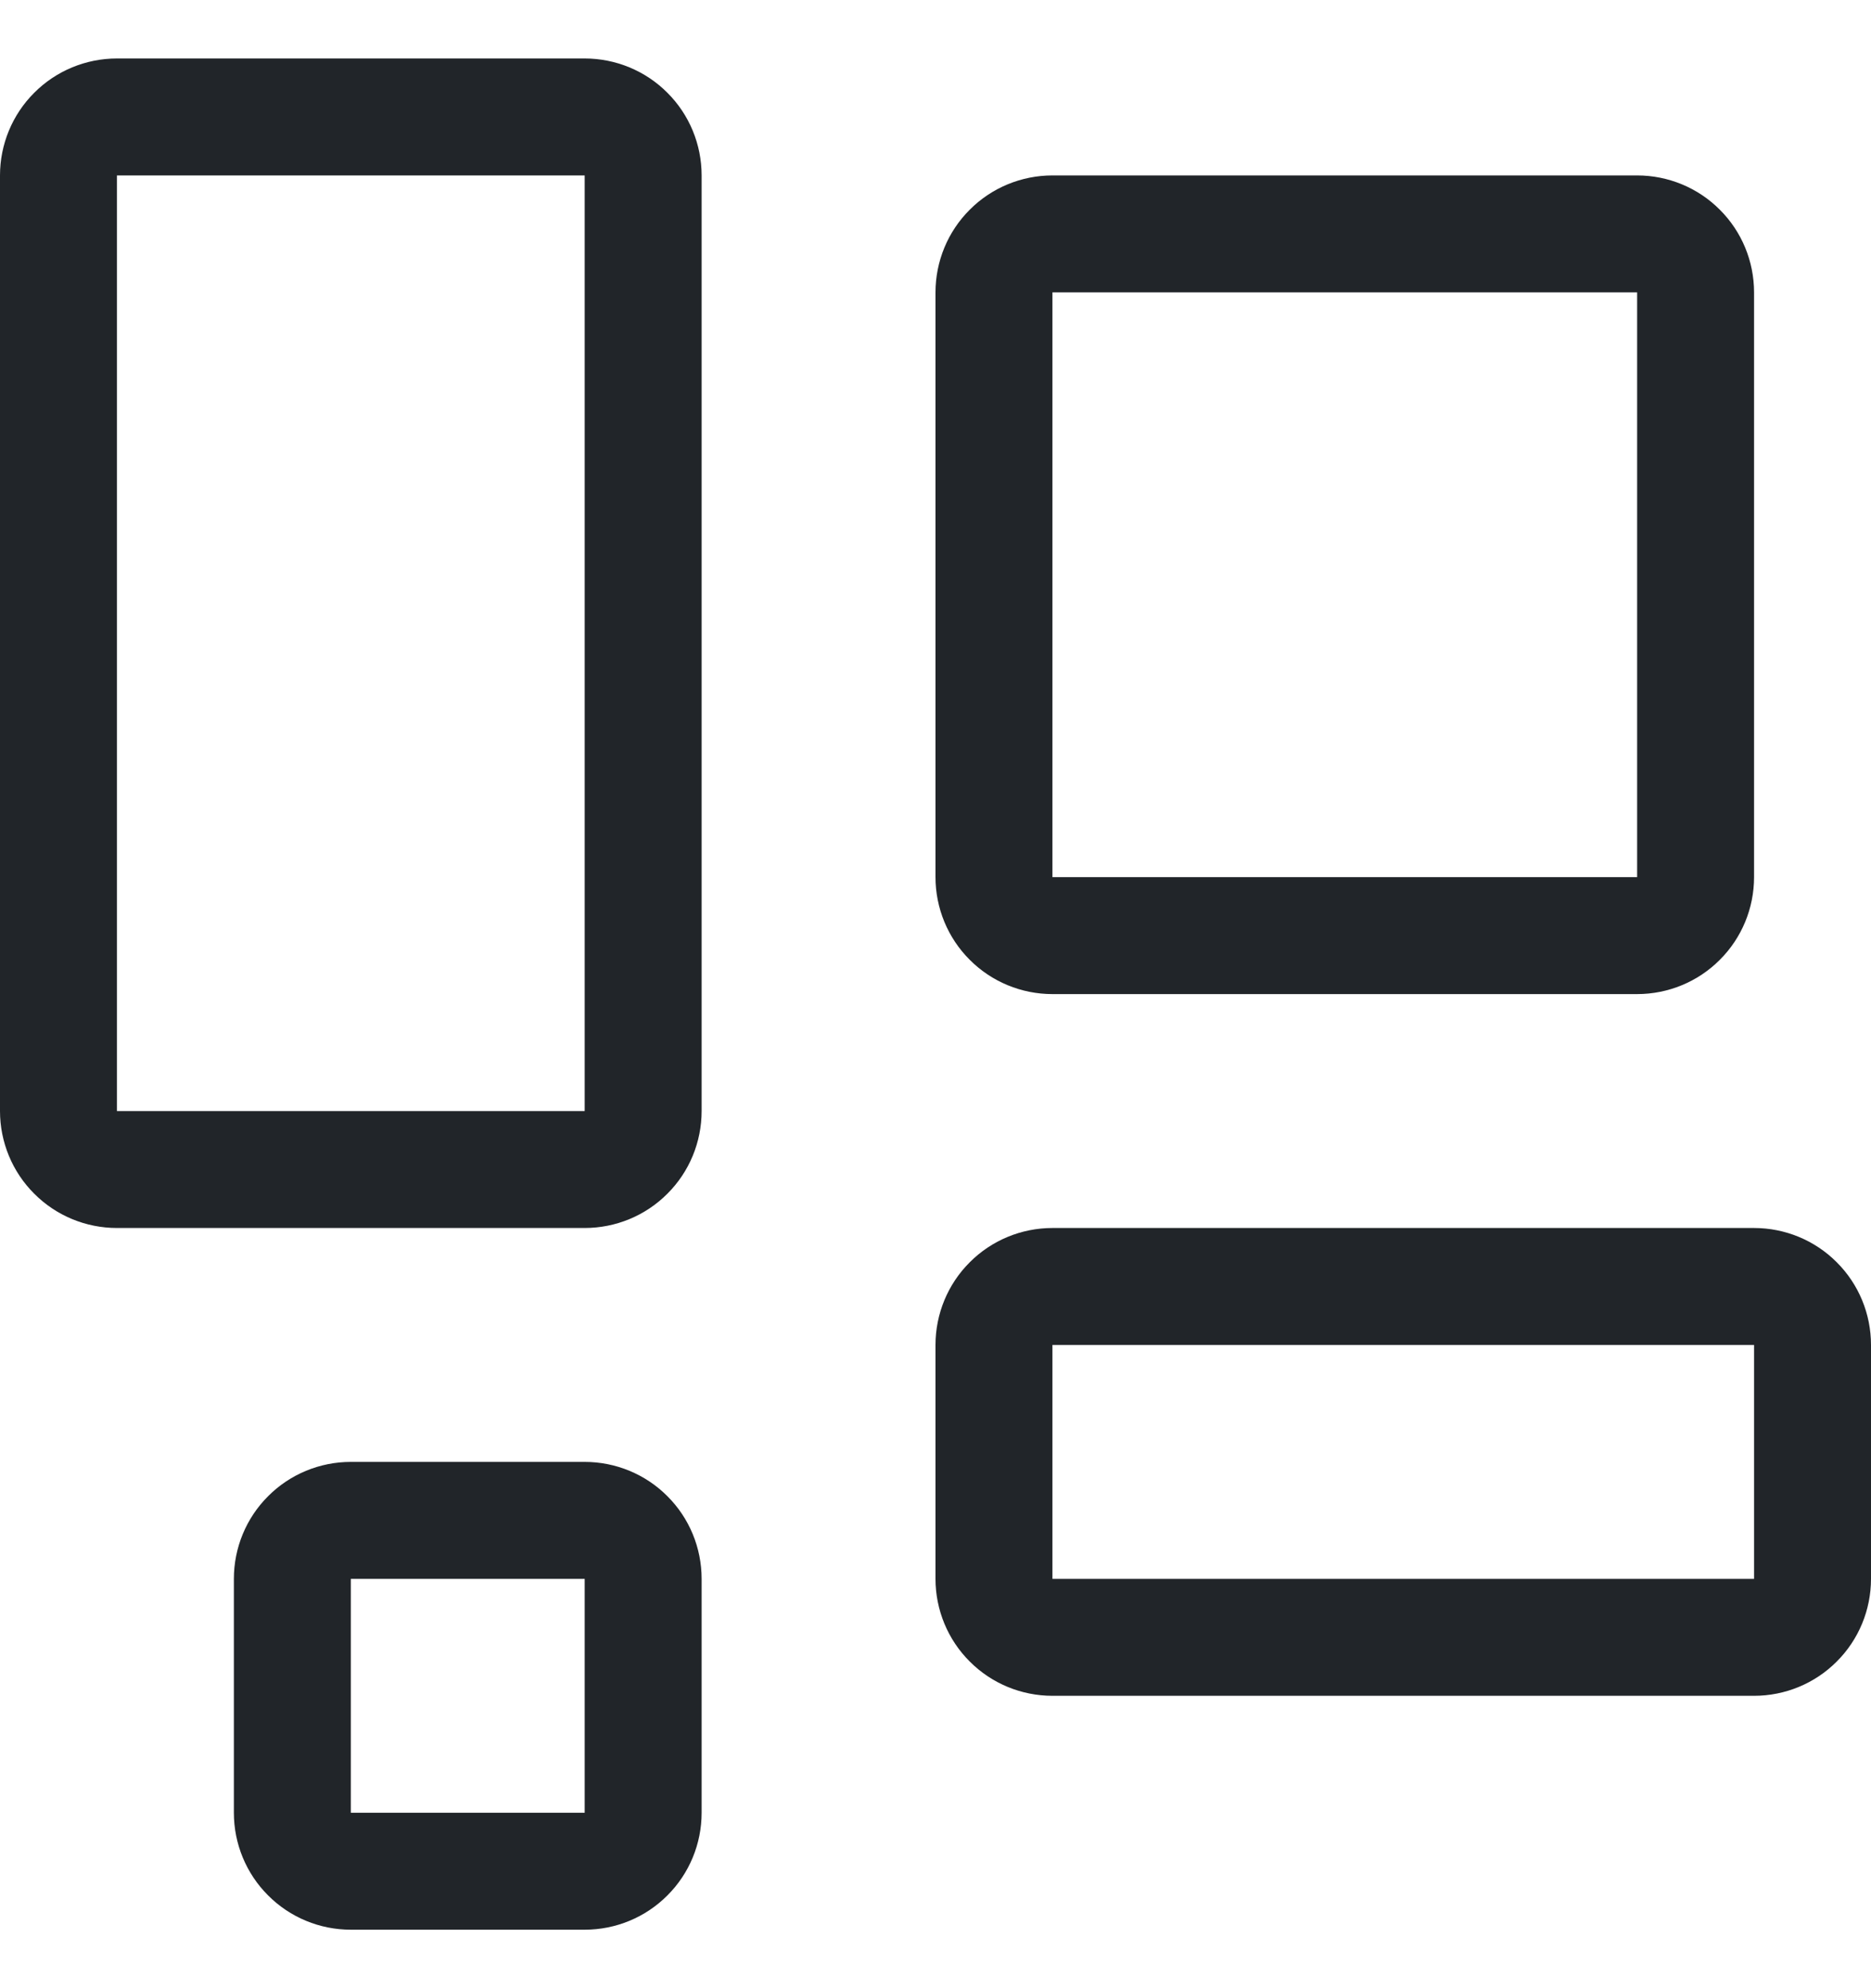 <svg width="16" height="17" viewBox="0 0 16 17" fill="none" xmlns="http://www.w3.org/2000/svg">
<g id="layout-wtf" clip-path="url(#clip0_1237_182698)">
<path id="Vector" d="M5 1.5V9.5H1V1.5H5ZM1 0.5C0.735 0.5 0.48 0.605 0.293 0.793C0.105 0.98 0 1.235 0 1.5L0 9.5C0 9.765 0.105 10.02 0.293 10.207C0.48 10.395 0.735 10.5 1 10.5H5C5.265 10.5 5.52 10.395 5.707 10.207C5.895 10.02 6 9.765 6 9.5V1.5C6 1.235 5.895 0.98 5.707 0.793C5.52 0.605 5.265 0.5 5 0.5H1ZM14 2.5V7.5H9V2.5H14ZM9 1.5C8.735 1.5 8.48 1.605 8.293 1.793C8.105 1.98 8 2.235 8 2.5V7.5C8 7.765 8.105 8.02 8.293 8.207C8.48 8.395 8.735 8.5 9 8.5H14C14.265 8.5 14.52 8.395 14.707 8.207C14.895 8.02 15 7.765 15 7.5V2.5C15 2.235 14.895 1.98 14.707 1.793C14.52 1.605 14.265 1.5 14 1.5H9ZM5 13.5V15.5H3V13.5H5ZM3 12.5C2.735 12.5 2.48 12.605 2.293 12.793C2.105 12.98 2 13.235 2 13.5V15.5C2 15.765 2.105 16.02 2.293 16.207C2.48 16.395 2.735 16.5 3 16.5H5C5.265 16.5 5.52 16.395 5.707 16.207C5.895 16.02 6 15.765 6 15.5V13.5C6 13.235 5.895 12.98 5.707 12.793C5.52 12.605 5.265 12.5 5 12.5H3ZM15 11.5V13.5H9V11.5H15ZM9 10.5C8.735 10.5 8.48 10.605 8.293 10.793C8.105 10.98 8 11.235 8 11.5V13.5C8 13.765 8.105 14.02 8.293 14.207C8.48 14.395 8.735 14.5 9 14.5H15C15.265 14.5 15.52 14.395 15.707 14.207C15.895 14.02 16 13.765 16 13.5V11.5C16 11.235 15.895 10.98 15.707 10.793C15.52 10.605 15.265 10.5 15 10.5H9Z" fill="#212529"/>
</g>
<defs>
<clipPath id="clip0_1237_182698">
<rect width="16" height="16" fill="white" transform="translate(0 0.5)"/>
</clipPath>
</defs>
</svg>

